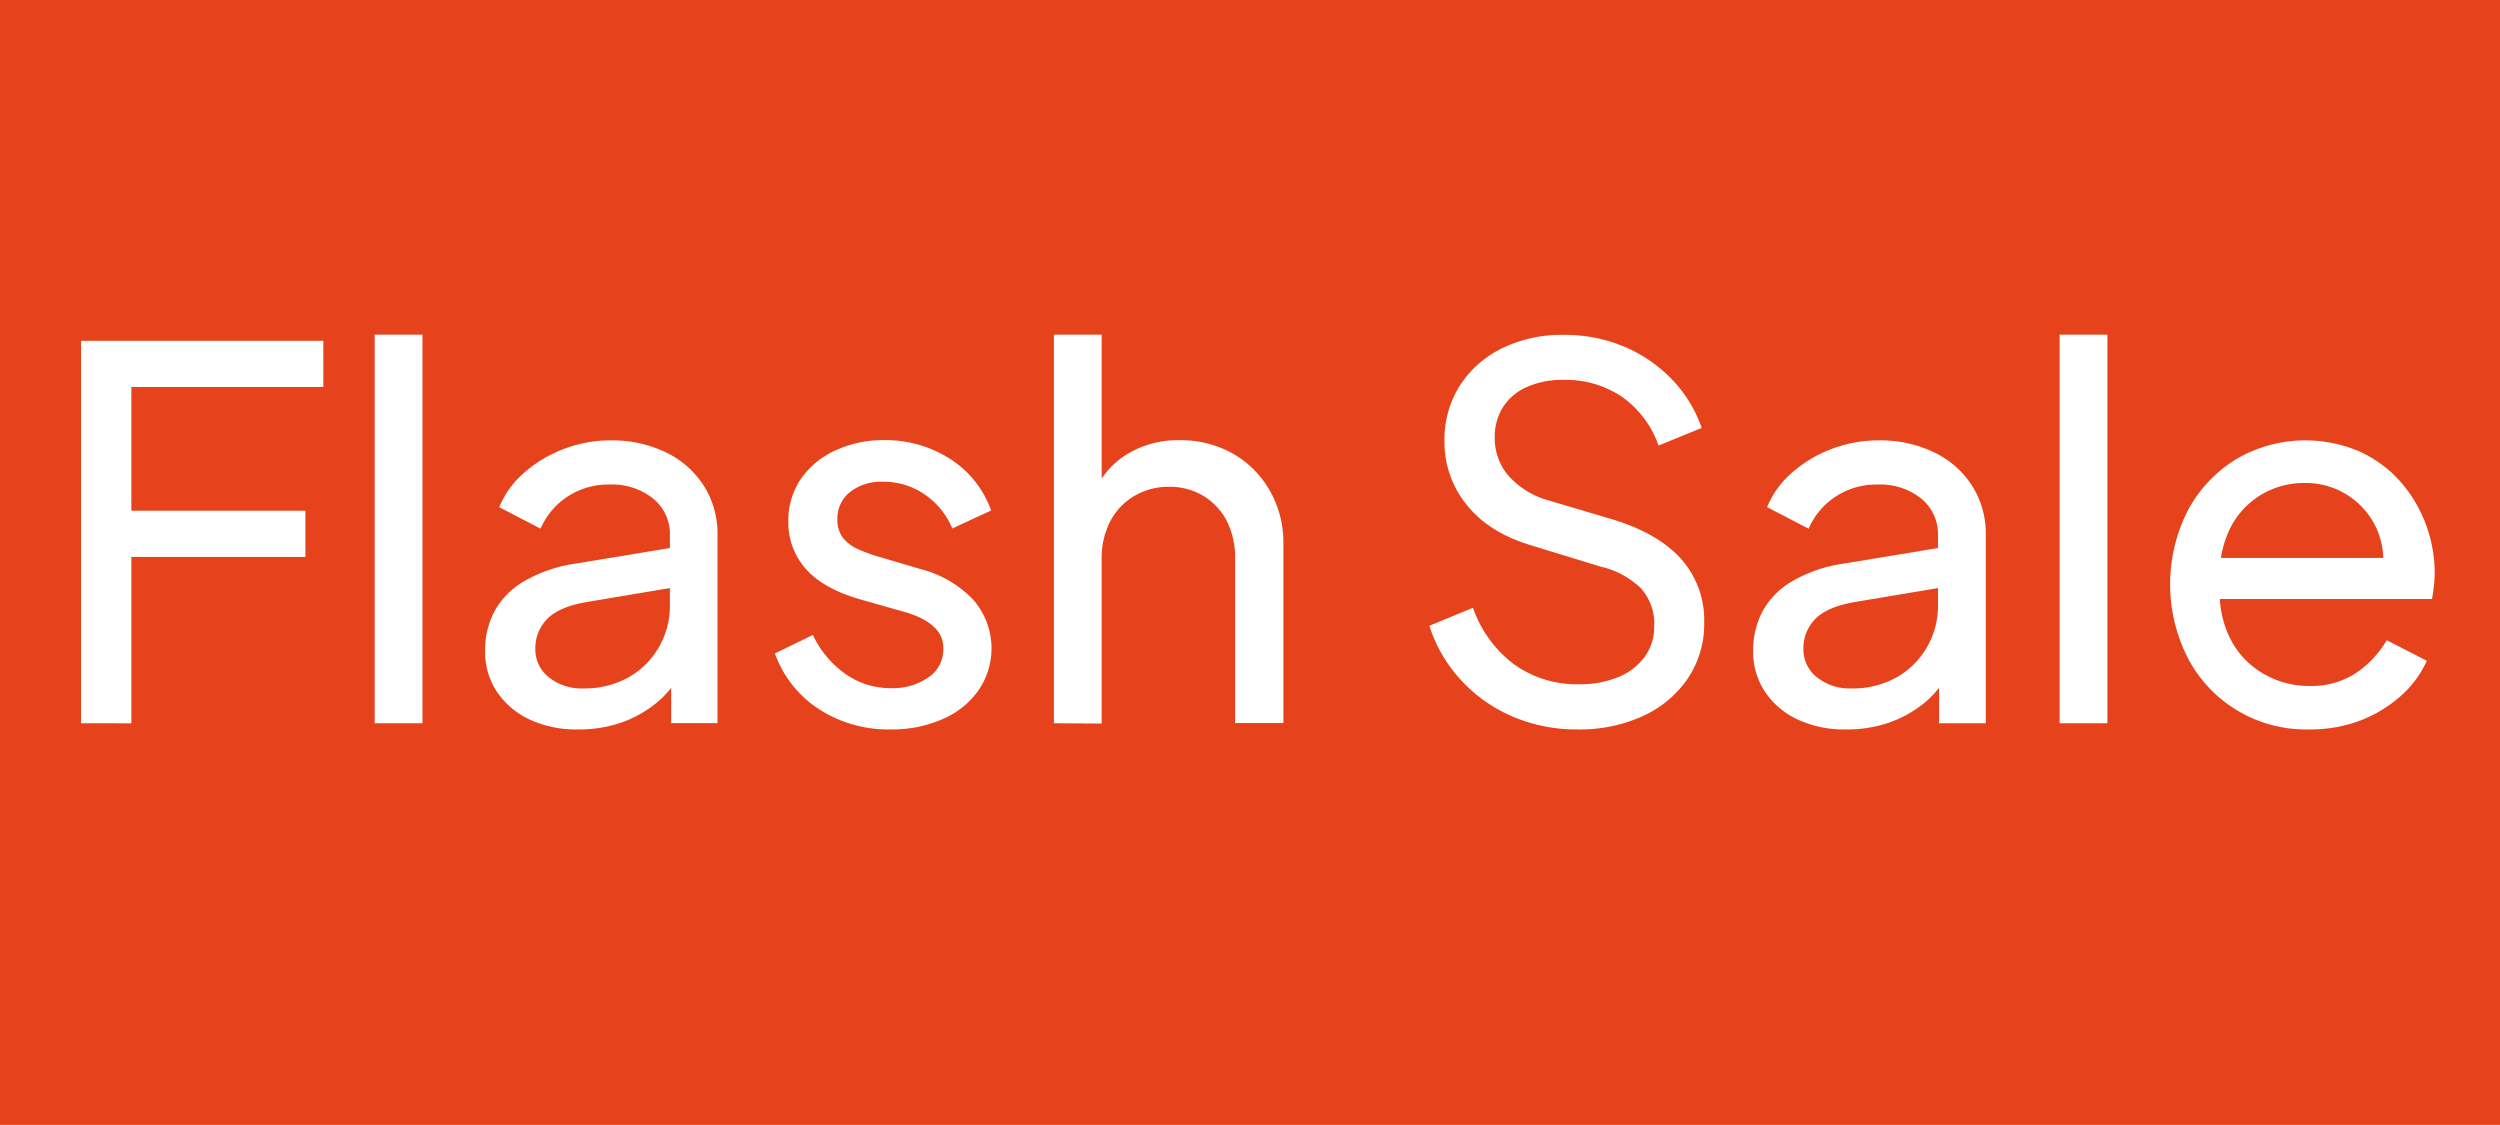 <svg xmlns="http://www.w3.org/2000/svg" width="450.7" height="202.8" viewBox="0 0 450.7 202.8"><defs><style>.a{fill:#e6431c;}.b{isolation:isolate;}.c{fill:#fff;}</style></defs><title>COCARDA FLASHSALE</title><rect class="a" x="-9.53" y="-9.8" width="471.08" height="215.01"/><g class="b"><path class="c" d="M14.61,130.39V61.44H58.29v8.33H23.68v22.3H55.06v8.33H23.68v30Z"/><path class="c" d="M67.55,130.39V60.33h8.61v70.06Z"/><path class="c" d="M104.11,131.5a19.8,19.8,0,0,1-8.66-1.8,14.4,14.4,0,0,1-5.87-5,13,13,0,0,1-2.13-7.36,15,15,0,0,1,1.71-7.17,14.26,14.26,0,0,1,5.37-5.41,25.76,25.76,0,0,1,9.21-3.15l18.51-3.06v7.22l-16.57,2.78q-4.82.83-7,3a7.53,7.53,0,0,0-2.17,5.46,6.38,6.38,0,0,0,2.45,5.1,9.37,9.37,0,0,0,6.16,2,16.18,16.18,0,0,0,8.19-2,14.61,14.61,0,0,0,5.46-5.41,14.81,14.81,0,0,0,2-7.59V96.52a8.25,8.25,0,0,0-3-6.62,11.82,11.82,0,0,0-7.91-2.55,13.37,13.37,0,0,0-7.55,2.18,13,13,0,0,0-4.85,5.78L90,91.43a16.45,16.45,0,0,1,4.44-6.16,23.05,23.05,0,0,1,7.13-4.3A23.37,23.37,0,0,1,110,79.39a22.27,22.27,0,0,1,10.09,2.18,16.74,16.74,0,0,1,6.8,6,16.2,16.2,0,0,1,2.46,8.93v33.87H121V121l1.58.56a17.15,17.15,0,0,1-4.26,5.18,21,21,0,0,1-6.29,3.52A23.24,23.24,0,0,1,104.11,131.5Z"/><path class="c" d="M160.57,131.5a23,23,0,0,1-13-3.7,20,20,0,0,1-7.87-10l6.85-3.33a17.77,17.77,0,0,0,5.83,7,14,14,0,0,0,8.24,2.59,11.25,11.25,0,0,0,6.75-1.94,6,6,0,0,0,2.69-5.1,5,5,0,0,0-1.25-3.56,9.33,9.33,0,0,0-3-2.13,19.32,19.32,0,0,0-3.24-1.15l-7.5-2.13q-6.75-1.95-9.85-5.56a12.49,12.49,0,0,1-3.1-8.42,13.28,13.28,0,0,1,2.26-7.73,15.14,15.14,0,0,1,6.21-5.13,20.38,20.38,0,0,1,8.83-1.86,21.49,21.49,0,0,1,11.8,3.34,18.27,18.27,0,0,1,7.46,9.34l-7,3.24a13.86,13.86,0,0,0-5-6.15,13,13,0,0,0-7.49-2.27,9,9,0,0,0-6,1.9,6,6,0,0,0-2.22,4.77A5.27,5.27,0,0,0,152,97a7.21,7.21,0,0,0,2.68,2,27.82,27.82,0,0,0,3.06,1.16l8.14,2.41a20,20,0,0,1,9.49,5.46,13.32,13.32,0,0,1,1.06,16.38,15.22,15.22,0,0,1-6.38,5.18A22.53,22.53,0,0,1,160.57,131.5Z"/><path class="c" d="M190,130.39V60.33h8.61V90.22L197,89.39A15.05,15.05,0,0,1,203,82a17.54,17.54,0,0,1,9.67-2.64,19,19,0,0,1,9.58,2.41,17.79,17.79,0,0,1,6.67,6.67,18.93,18.93,0,0,1,2.45,9.62v32.3h-8.7V100.87a14.83,14.83,0,0,0-1.53-7,11.29,11.29,0,0,0-4.21-4.48,11.75,11.75,0,0,0-6.2-1.63,12.09,12.09,0,0,0-6.2,1.63,11.43,11.43,0,0,0-4.35,4.53,14.49,14.49,0,0,0-1.57,7v29.52Z"/><path class="c" d="M284.4,131.5a29.1,29.1,0,0,1-12-2.45,27,27,0,0,1-9.25-6.71,25.84,25.84,0,0,1-5.46-9.53l7.86-3.24A21.54,21.54,0,0,0,273,119.8a19.41,19.41,0,0,0,11.62,3.56,18.07,18.07,0,0,0,7.13-1.3,11,11,0,0,0,4.76-3.65,9.16,9.16,0,0,0,1.71-5.51,9.51,9.51,0,0,0-2.45-6.9,15.46,15.46,0,0,0-7.17-3.84l-12.68-3.88Q268.39,96,264.41,91a17.9,17.9,0,0,1-4-11.47,18.16,18.16,0,0,1,2.73-9.95,18.83,18.83,0,0,1,7.59-6.76,24.29,24.29,0,0,1,11.06-2.45,27.65,27.65,0,0,1,11.25,2.22,25.93,25.93,0,0,1,8.56,6,23.77,23.77,0,0,1,5.18,8.56L299,80.32a18,18,0,0,0-6.67-8.84,18.25,18.25,0,0,0-10.46-3,16,16,0,0,0-6.52,1.25A9.79,9.79,0,0,0,271,73.33a10.08,10.08,0,0,0-1.53,5.6,10.41,10.41,0,0,0,2.41,6.76,15,15,0,0,0,7.31,4.53l11.57,3.43q8.15,2.49,12.31,7.12a16.53,16.53,0,0,1,4.16,11.48,17.56,17.56,0,0,1-2.91,10,19.58,19.58,0,0,1-8.05,6.8A27.41,27.41,0,0,1,284.4,131.5Z"/><path class="c" d="M332.72,131.5a19.8,19.8,0,0,1-8.66-1.8,14.27,14.27,0,0,1-5.87-5,12.88,12.88,0,0,1-2.13-7.36,15,15,0,0,1,1.71-7.17,14.26,14.26,0,0,1,5.37-5.41,25.63,25.63,0,0,1,9.21-3.15l18.51-3.06v7.22l-16.57,2.78q-4.82.83-7,3a7.53,7.53,0,0,0-2.17,5.46,6.35,6.35,0,0,0,2.45,5.1,9.34,9.34,0,0,0,6.15,2,16.2,16.2,0,0,0,8.2-2,14.61,14.61,0,0,0,5.46-5.41,14.91,14.91,0,0,0,2-7.59V96.52a8.28,8.28,0,0,0-3-6.62,11.85,11.85,0,0,0-7.92-2.55,13.36,13.36,0,0,0-7.54,2.18,13.09,13.09,0,0,0-4.86,5.78l-7.49-3.88A16.45,16.45,0,0,1,323,85.27a23,23,0,0,1,7.12-4.3,23.46,23.46,0,0,1,8.52-1.58,22.3,22.3,0,0,1,10.09,2.18,16.74,16.74,0,0,1,6.8,6A16.19,16.19,0,0,1,358,96.52v33.87h-8.42V121l1.57.56a17.11,17.11,0,0,1-4.25,5.18,20.94,20.94,0,0,1-6.3,3.52A23.19,23.19,0,0,1,332.72,131.5Z"/><path class="c" d="M371.31,130.39V60.33h8.61v70.06Z"/><path class="c" d="M416.2,131.5a24,24,0,0,1-21.75-12.82,29.28,29.28,0,0,1,0-26.7,24.24,24.24,0,0,1,8.7-9.21,24.7,24.7,0,0,1,22.21-1.38,22,22,0,0,1,7.31,5.36,24.63,24.63,0,0,1,4.63,7.68,25.18,25.18,0,0,1,1.62,8.94,21.18,21.18,0,0,1-.14,2.26c-.09.84-.2,1.62-.33,2.36h-40.9v-7.4h35.91l-4.08,3.33a14.26,14.26,0,0,0-.92-8.61,14,14,0,0,0-13-8.23,14.91,14.91,0,0,0-8,2.22,14.76,14.76,0,0,0-5.6,6.34,19.3,19.3,0,0,0-1.62,9.76A18.3,18.3,0,0,0,402,115a15.21,15.21,0,0,0,5.93,6.39,16.19,16.19,0,0,0,8.37,2.27,14.67,14.67,0,0,0,8.43-2.32,18.28,18.28,0,0,0,5.55-5.92l7.22,3.7a18.3,18.3,0,0,1-4.58,6.25,23.82,23.82,0,0,1-7.31,4.49A25.38,25.38,0,0,1,416.2,131.5Z"/></g></svg>